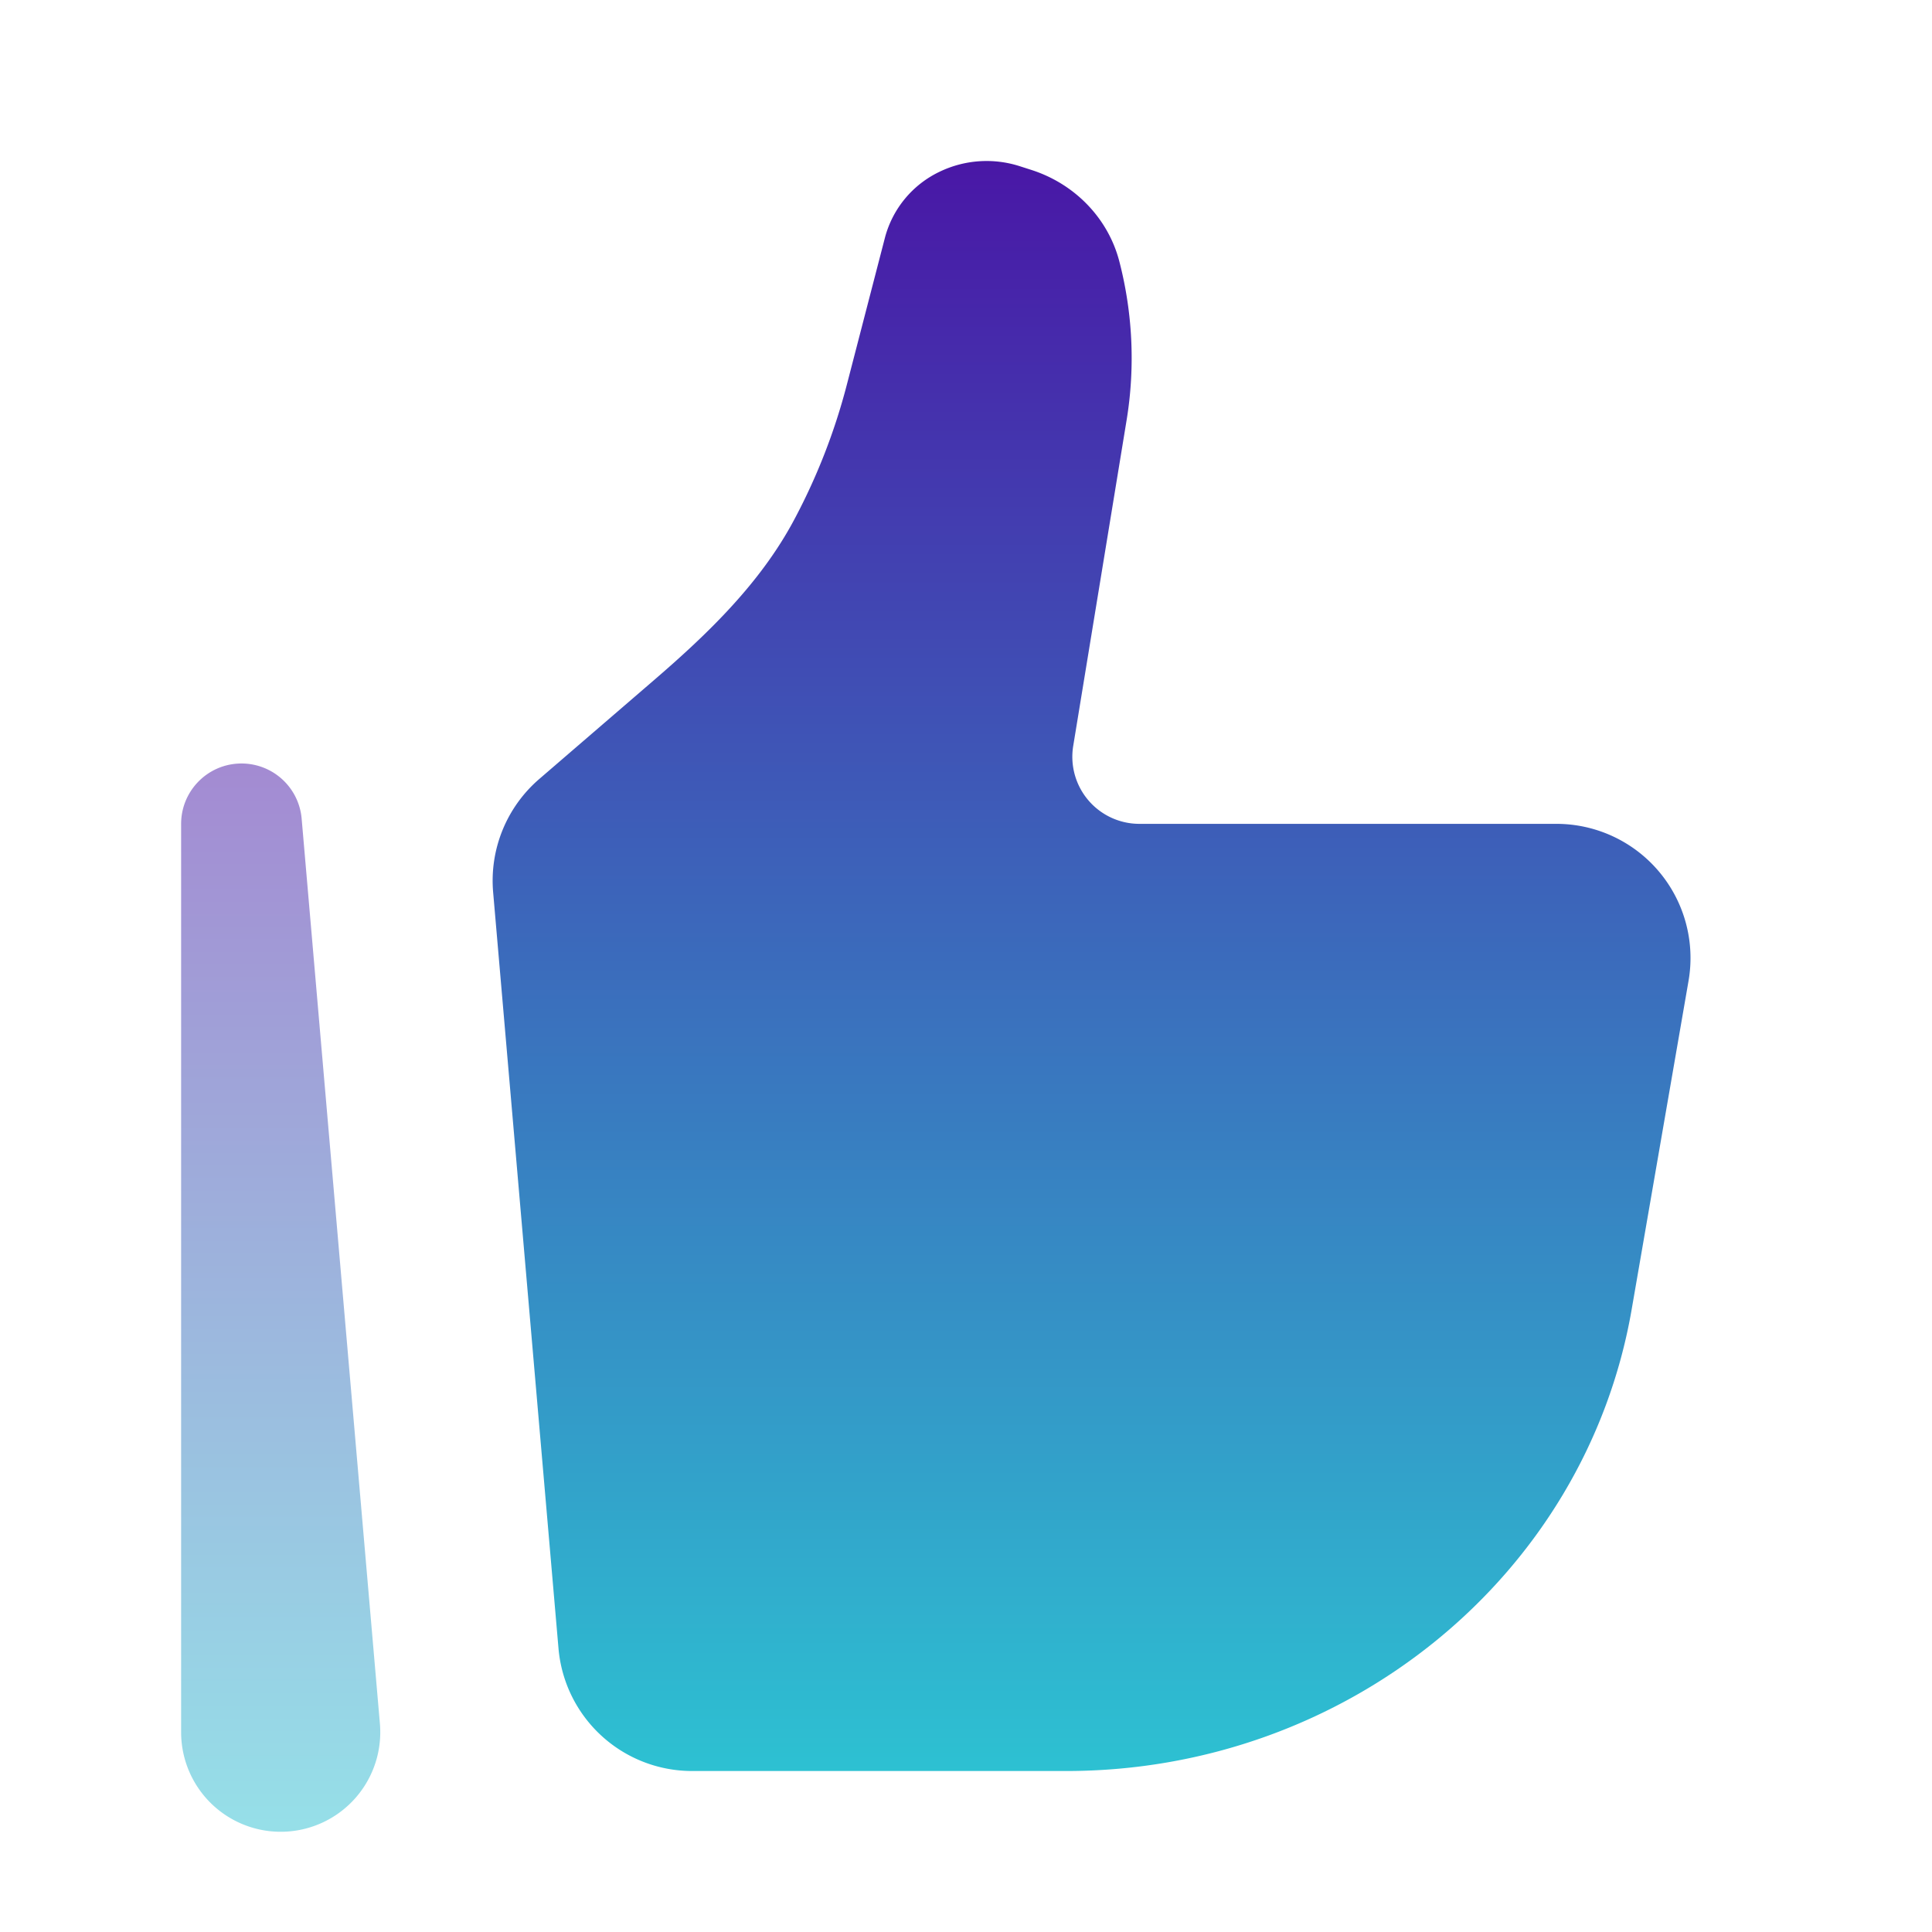 <svg width="52" height="52" fill="none" xmlns="http://www.w3.org/2000/svg"><path d="M43.917 35.24l1.53-8.839a3.61 3.61 0 00-3.555-4.227H30.666a1.805 1.805 0 01-1.78-2.098l1.436-8.763c.234-1.424.167-2.88-.195-4.277-.3-1.156-1.193-2.085-2.366-2.462l-.315-.101a2.916 2.916 0 00-2.152.147 2.74 2.74 0 00-1.474 1.771l-1.03 3.974a16.521 16.521 0 01-1.422 3.637c-.9 1.685-2.292 3.033-3.738 4.28l-3.117 2.686a3.613 3.613 0 00-1.24 3.048l1.759 20.351a3.609 3.609 0 003.593 3.3h10.072c7.543 0 13.98-5.256 15.22-12.426z" fill="url(#paint0_linear_295_507)"/><path opacity=".5" fill-rule="evenodd" clip-rule="evenodd" d="M6.43 20.551a1.625 1.625 0 011.689 1.484l2.105 24.345a2.68 2.68 0 11-5.349.231V22.175c0-.87.686-1.587 1.555-1.624z" fill="url(#paint1_linear_295_507)"/><defs><linearGradient id="paint0_linear_295_507" x1="29.379" y1="4.333" x2="29.379" y2="47.667" gradientUnits="userSpaceOnUse"><stop stop-color="#4917A6"/><stop offset="1" stop-color="#2DC1D2"/></linearGradient><linearGradient id="paint1_linear_295_507" x1="7.555" y1="20.549" x2="7.555" y2="49.292" gradientUnits="userSpaceOnUse"><stop stop-color="#4917A6"/><stop offset="1" stop-color="#2DC1D2"/></linearGradient></defs></svg>